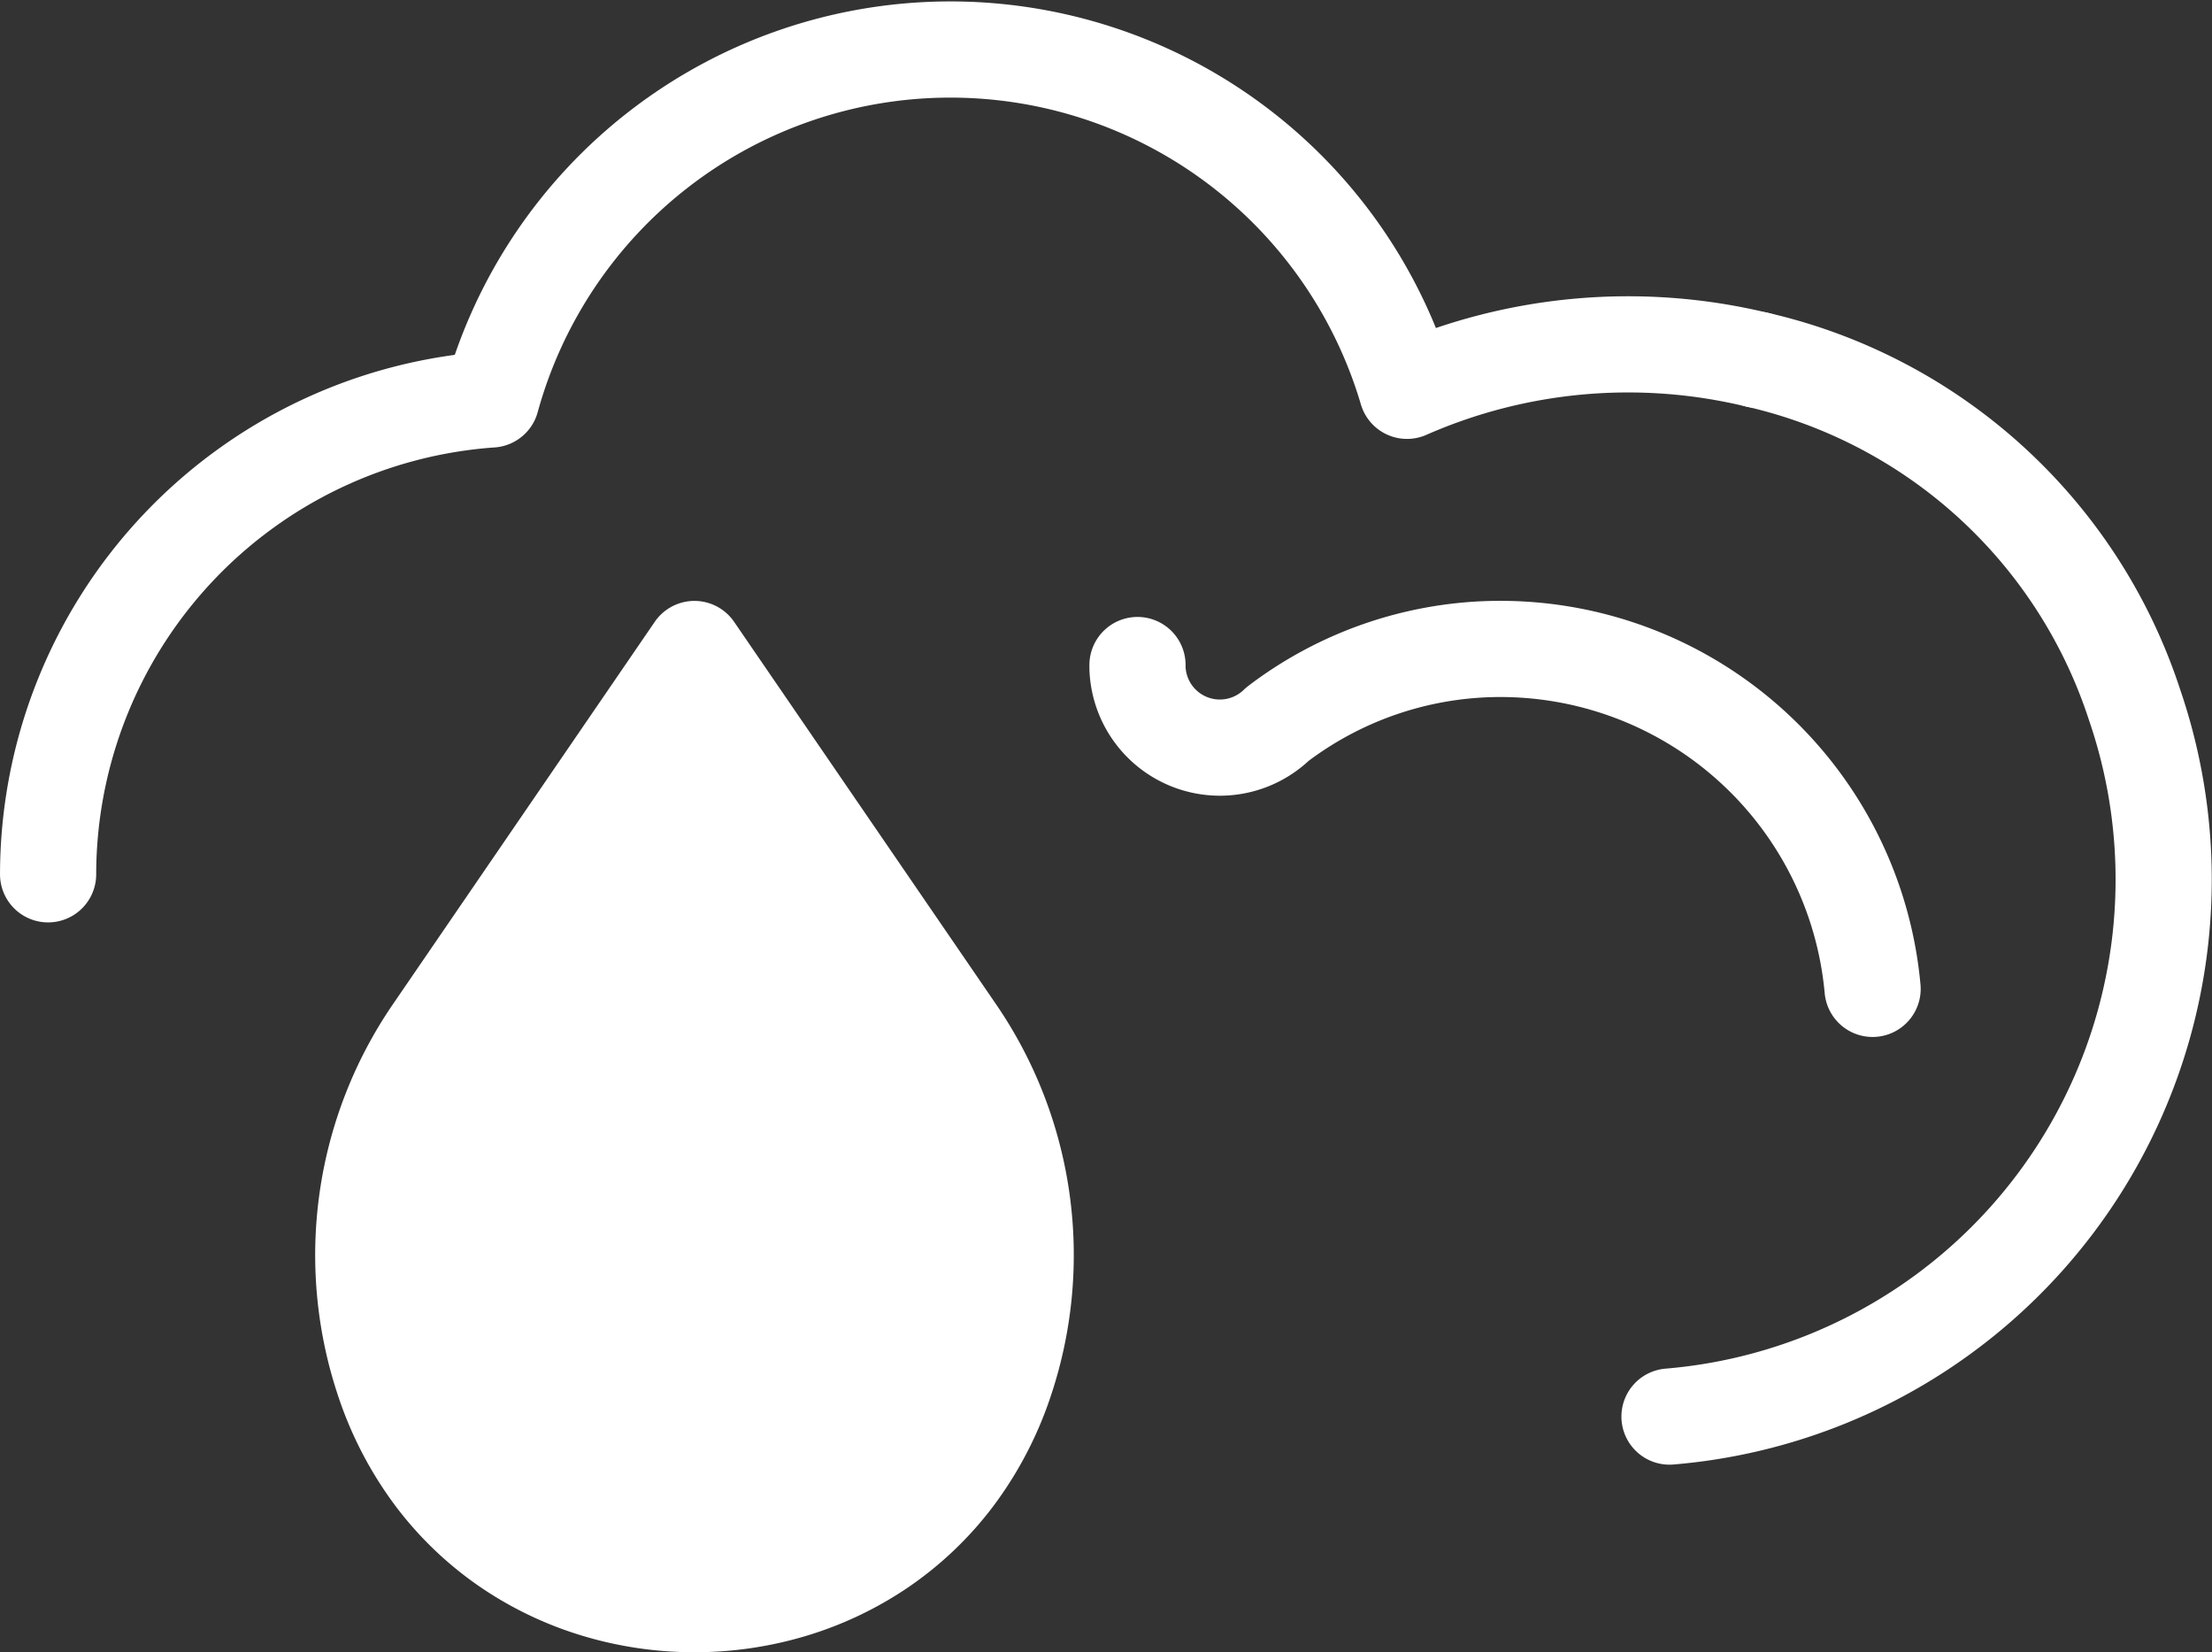 <svg xmlns="http://www.w3.org/2000/svg" width="188.823" height="141.034" viewBox="0 0 188.823 141.034">
  <rect x="0" y="0" width="188.823" height="141.034" fill="#333333" stroke="none"/>
  <g id="Groupe_15006" data-name="Groupe 15006" transform="translate(-572.282 -699.264)">
    <path id="Tracé_318" data-name="Tracé 318" d="M595.729,797.387a46,46,0,0,0,39.7-60.753,44.3,44.3,0,0,0-32.187-29.453" transform="translate(119.067 22.794)" fill="none" stroke="#fff" stroke-linecap="round" stroke-linejoin="round" stroke-width="8.21"/>
    <g id="Groupe_15004" data-name="Groupe 15004" transform="translate(576.392 703.479)">
      <path id="Tracé_319" data-name="Tracé 319" d="M589.384,712v.272a7.035,7.035,0,0,0,11.939,4.781,31.419,31.419,0,0,1,18.366-6.421,31.915,31.915,0,0,1,32.445,29.01" transform="translate(-496.394 -659.448)" fill="none" stroke="#fff" stroke-linecap="round" stroke-linejoin="round" stroke-width="8.21"/>
      <path id="Tracé_321" data-name="Tracé 321" d="M722.3,729.976a46.9,46.9,0,0,0-29.911,2.648,40.642,40.642,0,0,0-78.167.737,40.689,40.689,0,0,0-37.834,40.533" transform="translate(-576.392 -703.479)" fill="none" stroke="#fff" stroke-linecap="round" stroke-linejoin="round" stroke-width="8.21"/>
    </g>
    <g id="Groupe_15005" data-name="Groupe 15005" transform="translate(603.292 754.662)">
      <path id="Soustraction_1" data-name="Soustraction 1" d="M15655.371,10605.047a28.918,28.918,0,0,1-8.276-1.2,27.618,27.618,0,0,1-7.625-3.606,26.748,26.748,0,0,1-6.317-6.012,28.925,28.925,0,0,1-4.359-8.417,33.77,33.77,0,0,1,4.217-29.642l22.358-32.653,22.367,32.653a33.75,33.75,0,0,1,4.216,29.642,28.879,28.879,0,0,1-4.36,8.417,26.773,26.773,0,0,1-6.318,6.012,27.606,27.606,0,0,1-7.625,3.606A28.918,28.918,0,0,1,15655.371,10605.047Zm-14.842-28.858h0a29.353,29.353,0,0,0,3.407,7.066,26.865,26.865,0,0,0,4.793,5.459Z" transform="translate(-15627.101 -10523.517)" fill="#fff" stroke="#fff" stroke-linecap="round" stroke-linejoin="round" stroke-width="8.21"/>
    </g>
  </g>
</svg>

